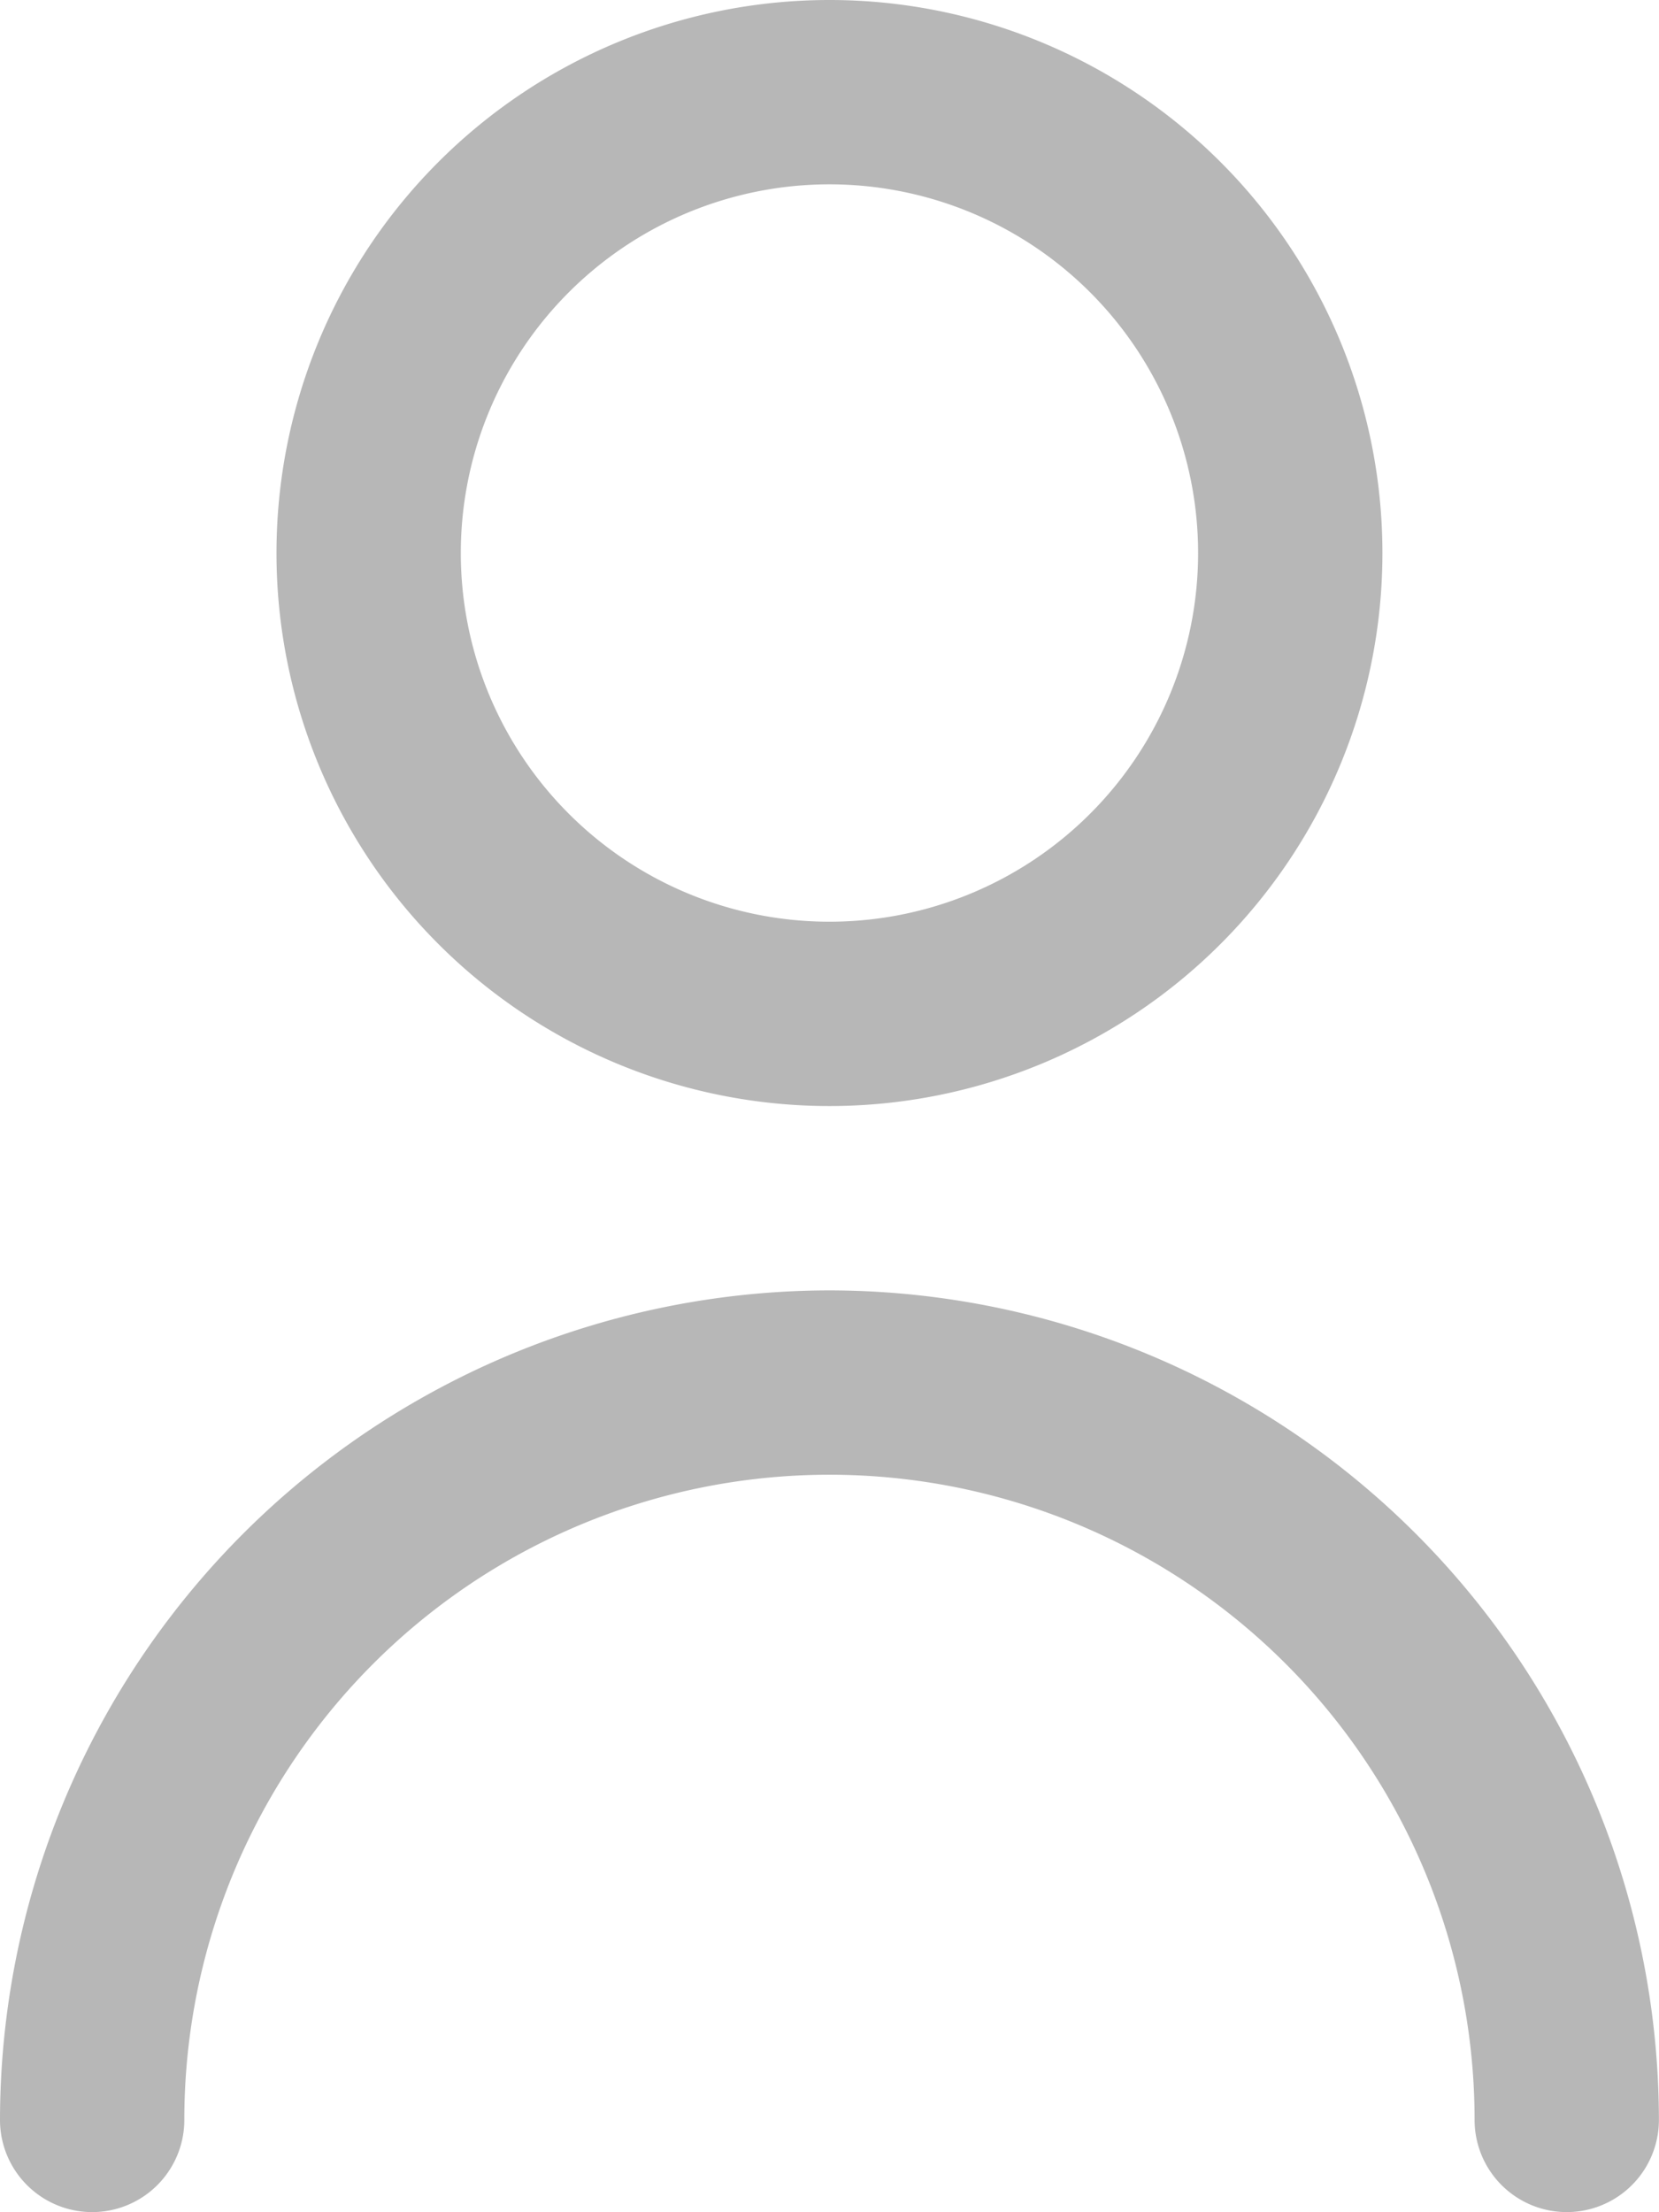 <svg id="more" xmlns="http://www.w3.org/2000/svg" width="18.271" height="24.361" viewBox="0 0 18.271 24.361">
  <path id="Path_78648" data-name="Path 78648" d="M12.09,12.18A6.09,6.09,0,1,0,6,6.09a6.09,6.09,0,0,0,6.09,6.09Zm0-10.15A4.06,4.06,0,1,1,8.03,6.09a4.06,4.06,0,0,1,4.06-4.06Z" transform="translate(-2.955)" fill="#b7b7b7"/>
  <path id="Path_78649" data-name="Path 78649" d="M12.135,14A9.145,9.145,0,0,0,3,23.135a1.015,1.015,0,1,0,2.03,0,7.105,7.105,0,0,1,14.21,0,1.015,1.015,0,0,0,2.03,0A9.145,9.145,0,0,0,12.135,14Z" transform="translate(-3 0.21)" fill="#b7b7b7"/>
</svg>

